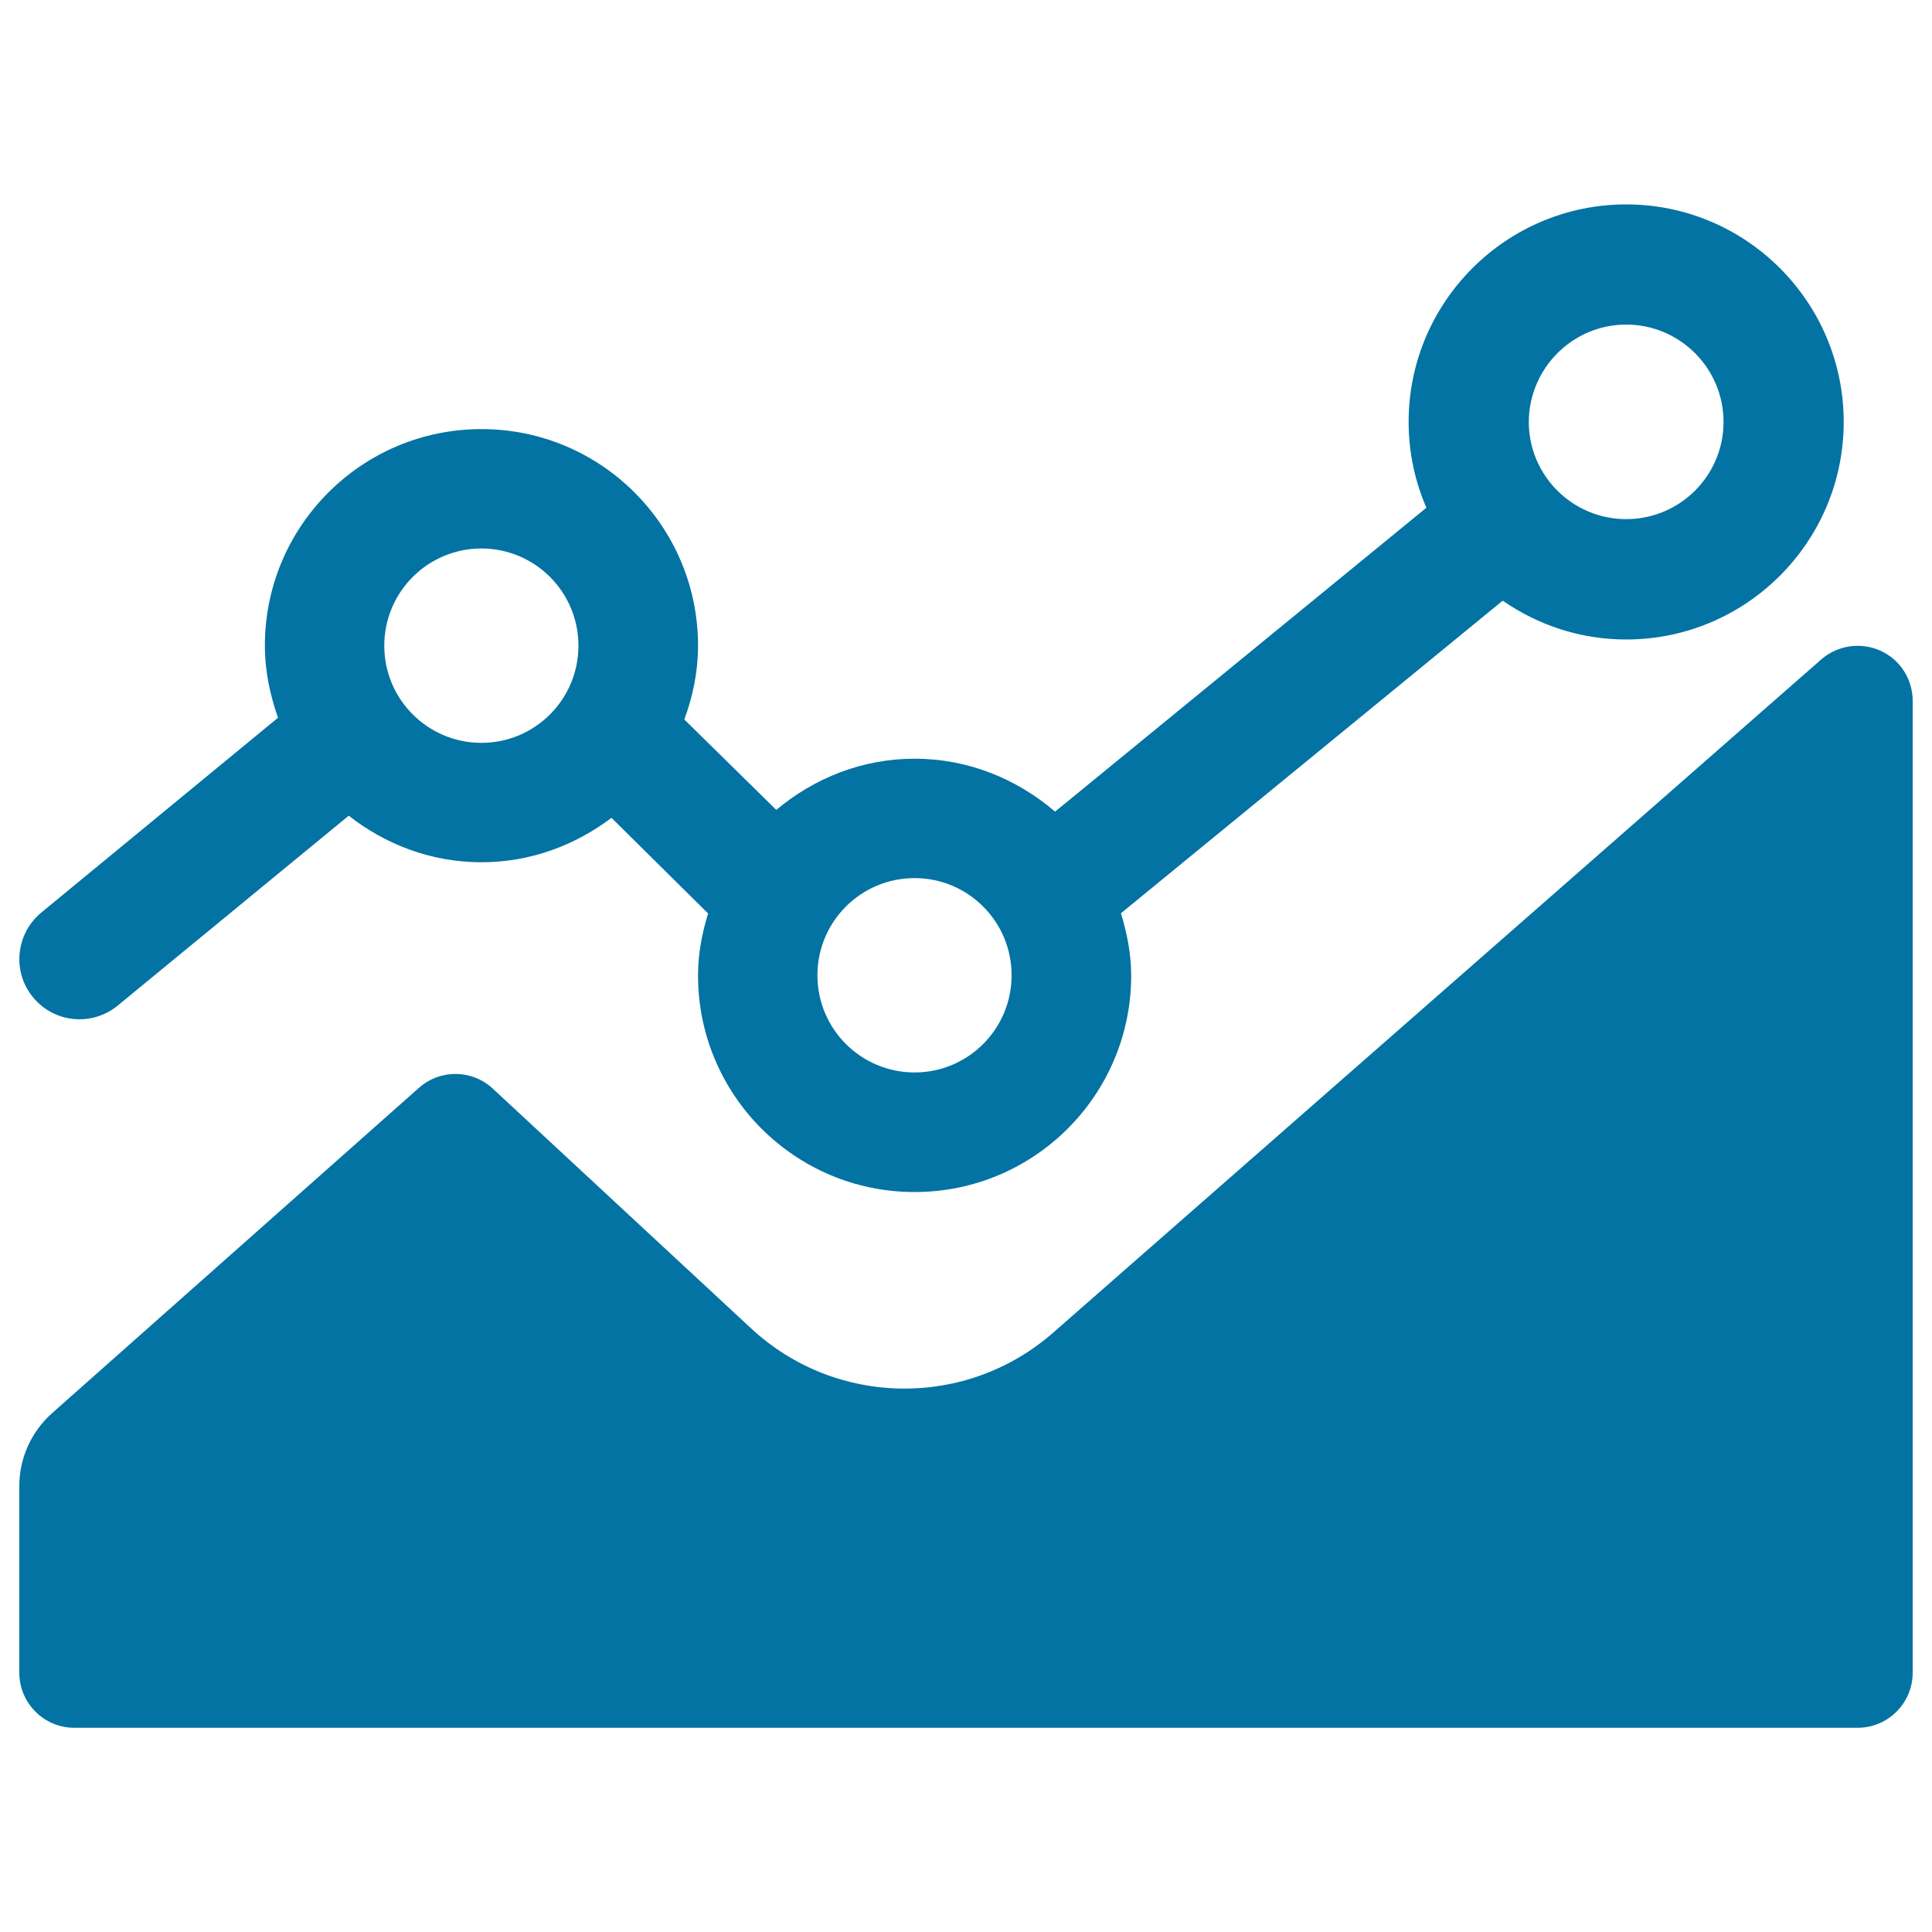 <svg xmlns="http://www.w3.org/2000/svg" viewBox="0 0 1000 1000" style="fill:#0273a2">
<title>Business Graph SVG icon</title>
<g><path d="M973.3,336.8c-10.2-4.6-22.2-2.8-30.6,4.5L545.1,689.8c-45,39.4-112.5,38.5-156.4-2.3L255.1,563.5c-10.7-10-27.3-10.2-38.3-0.4L26.9,731.5C16.2,741.1,10,754.7,10,769.1v96.7c0,15.7,12.7,28.5,28.5,28.5h923c15.7,0,28.5-12.8,28.5-28.5v-503C990,351.5,983.5,341.4,973.3,336.8z"/><path d="M60.9,520.5l119.6-98.3c19,14.9,42.7,24.1,68.7,24.1c25.4,0,48.5-8.8,67.3-23l50,49.5c-3.1,10.2-5.2,20.8-5.2,32.1c0,61.9,50.2,112.1,112.1,112.1c61.9,0,112.1-50.2,112.1-112.1c0-11.3-2.2-21.9-5.3-32.2l197.6-161.8c18.2,12.6,40.1,20.1,63.9,20.1c62.1,0,112.6-50.5,112.6-112.6c0-62.1-50.5-112.6-112.6-112.6c-62.1,0-112.6,50.5-112.6,112.6c0,15.8,3.3,30.8,9.2,44.4L546.1,420.1c-19.6-16.8-44.8-27.4-72.7-27.4c-27.4,0-52.1,10.2-71.6,26.5l-47.6-46.8c4.4-11.9,7.1-24.7,7.1-38.2c0-61.9-50.2-112.1-112.1-112.1s-112.1,50.2-112.1,112.1c0,13.2,2.7,25.6,6.8,37.3L21.3,472.4C8.1,483.4,6.2,503,17.1,516.2C28,529.5,47.6,531.4,60.9,520.5z M841.7,168c27.8,0,50.4,22.6,50.4,50.4c0,27.8-22.6,50.3-50.4,50.3c-27.8,0-50.4-22.6-50.4-50.3C791.4,190.6,814,168,841.7,168z M473.4,454.5c27.7,0,50.2,22.5,50.2,50.3c0,27.8-22.5,50.3-50.2,50.3c-27.8,0-50.3-22.5-50.3-50.3C423.1,477,445.6,454.5,473.4,454.5z M249.2,283.9c27.7,0,50.2,22.5,50.2,50.3c0,27.8-22.5,50.3-50.2,50.3c-27.8,0-50.3-22.5-50.3-50.3C198.9,306.4,221.4,283.9,249.2,283.9z"/></g>
</svg>